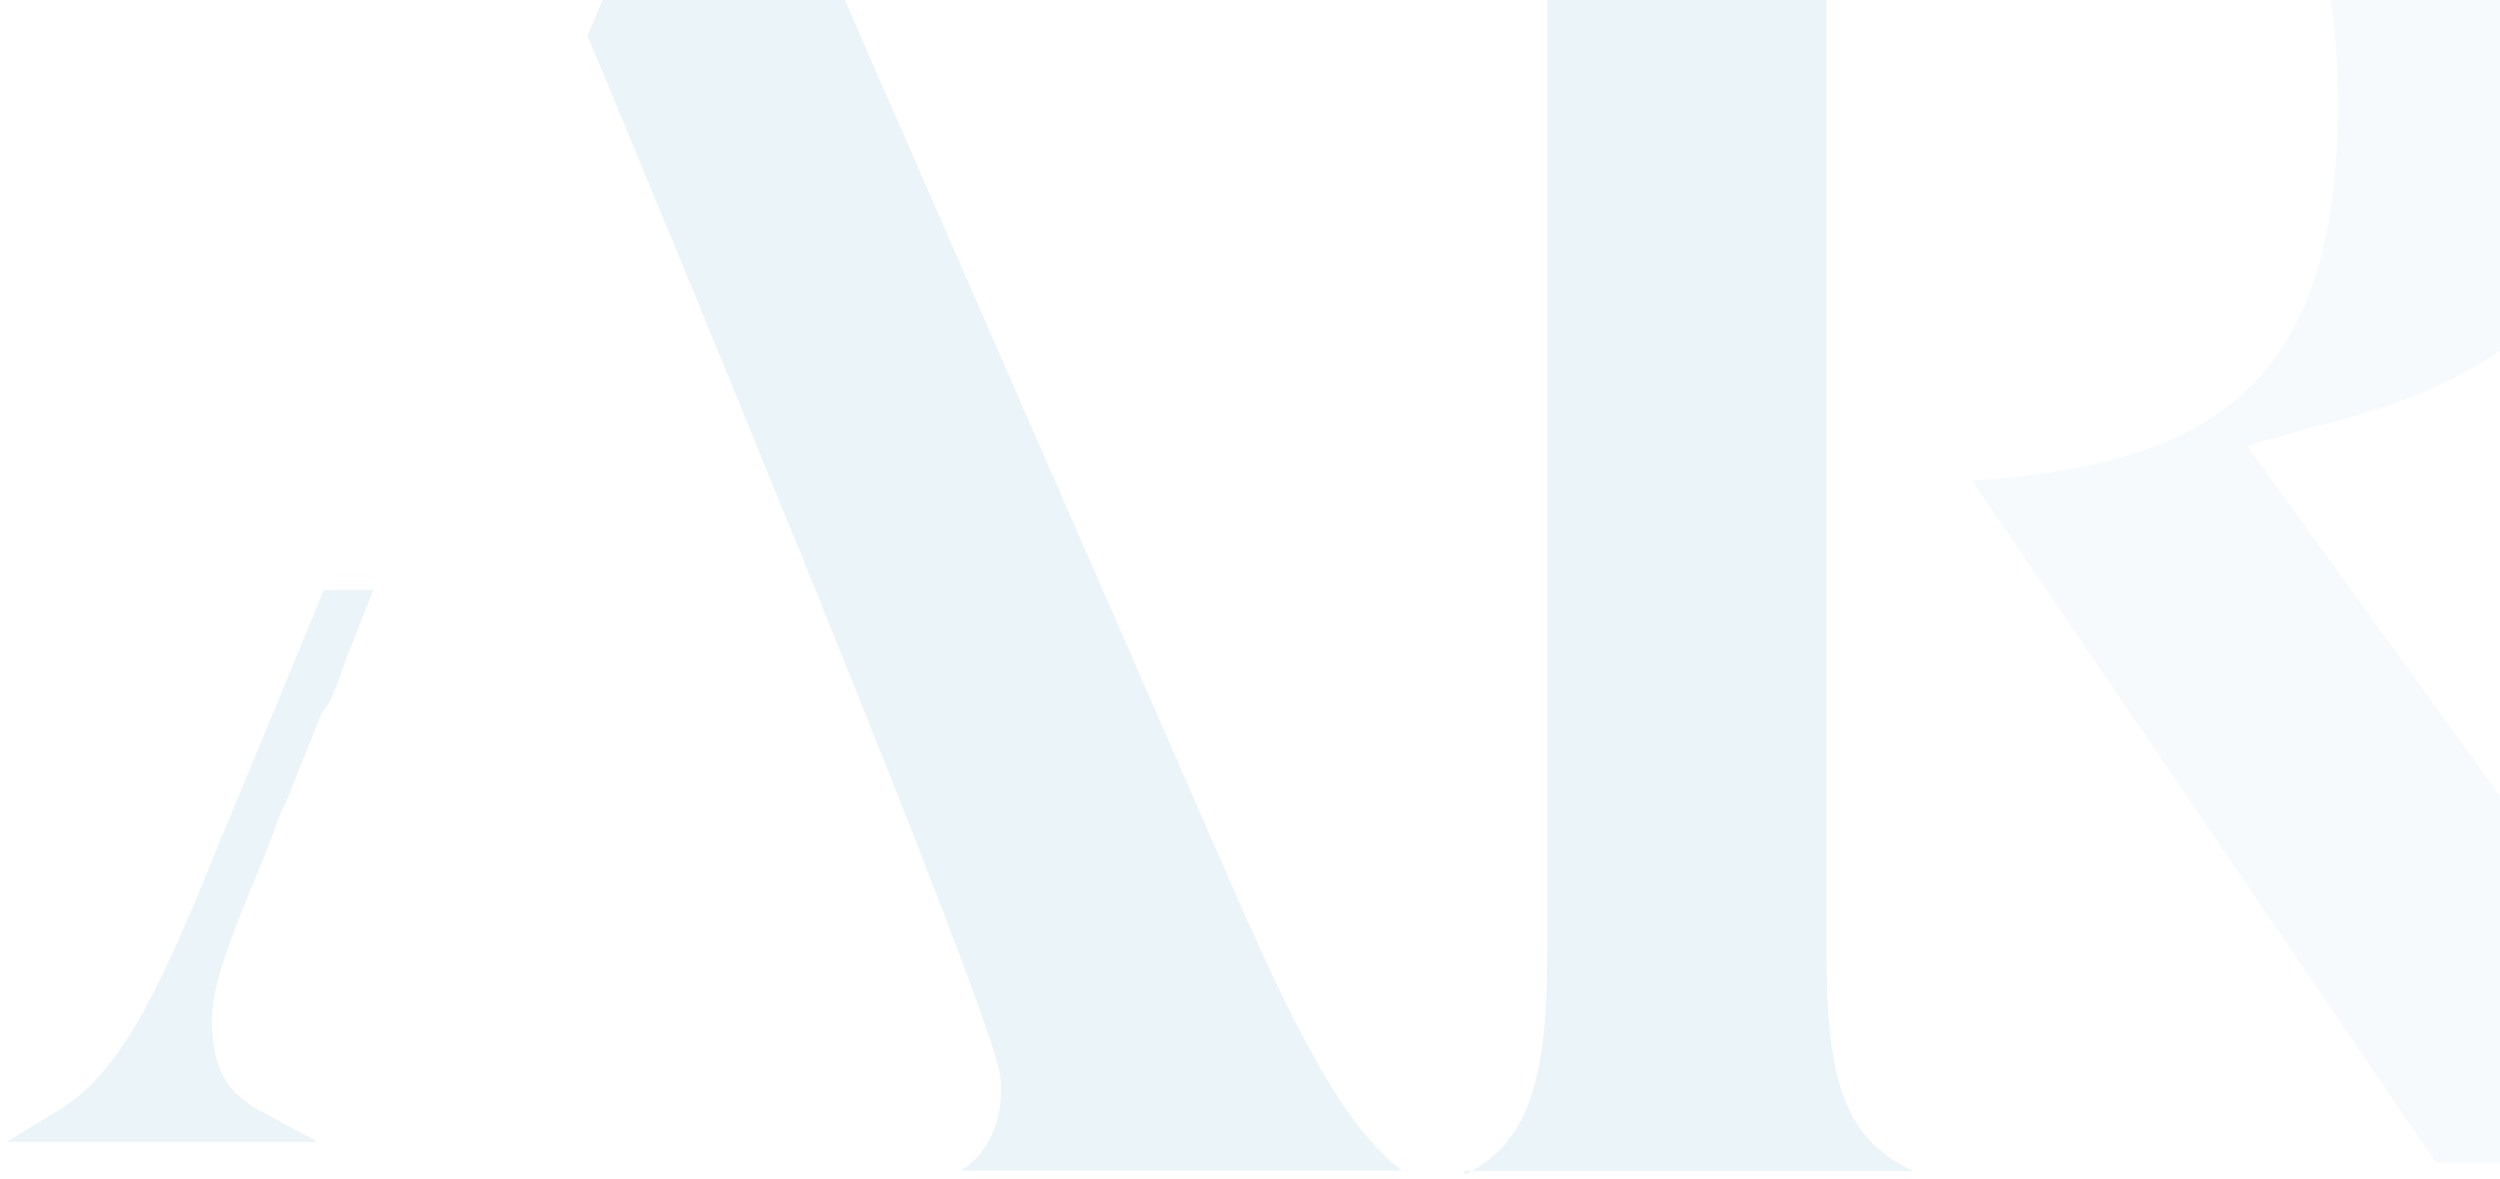 <svg xmlns="http://www.w3.org/2000/svg" width="636" height="300" viewBox="0 0 636 300" fill="none"><g opacity="0.08" clip-path="url(#clip0_1026_2877)"><path d="M83.447 167.108L88.45 154.429H85.448L58.434 219.776C43.425 256.839 33.419 276.345 17.41 286.099H63.436C54.431 281.222 49.428 273.419 49.428 259.765C49.428 246.11 58.433 228.554 65.437 210.023C66.437 206.121 68.439 203.196 69.439 200.269L78.445 177.837C78.445 178.812 80.446 176.862 83.447 167.108Z" fill="#006DAA"></path><path opacity="0.4" d="M619.744 295.851L501.68 122.242C562.711 118.341 594.73 97.859 594.73 26.659C594.73 -24.058 578.721 -53.318 545.704 -64.047C628.748 -58.195 670.774 -29.91 670.774 20.807C670.774 44.215 661.769 66.648 648.761 79.327C633.754 92.007 620.746 100.784 588.727 108.587L571.72 113.464L697.787 288.049C699.791 290.975 702.792 293.901 705.794 295.851H619.744Z" fill="#006DAA"></path><path d="M372.608 298.844C388.617 291.041 393.62 275.436 393.62 242.275V-3.51C393.62 -35.696 388.617 -53.252 371.607 -63.005H482.67C472.663 -58.128 464.661 -49.35 464.661 -29.843V243.25C464.661 275.436 469.662 290.066 486.673 297.869H372.608V298.844Z" fill="#006DAA"></path><path d="M244.533 297.809H356.596C341.587 286.105 329.58 262.697 310.57 218.807L183.5 -71.842L149.48 9.11C149.48 9.11 254.539 260.747 254.539 274.401C255.54 286.105 250.537 293.908 244.533 297.809Z" fill="#006DAA"></path><path fill-rule="evenodd" clip-rule="evenodd" d="M82.415 150.052H94.992L87.701 168.53C86.181 173.447 84.845 176.64 83.776 178.575C83.352 179.344 82.763 180.305 81.983 181.045L73.662 201.771C73.168 203.188 72.477 204.622 71.887 205.846C71.758 206.115 71.633 206.373 71.517 206.619C70.798 208.138 70.191 209.545 69.795 211.088L69.737 211.317L69.653 211.54C67.917 216.132 66.063 220.657 64.277 225.018L64.153 225.32C62.32 229.796 60.565 234.089 59.03 238.217C55.928 246.564 53.921 253.755 53.921 259.768C53.921 266.085 55.078 270.68 57.004 274.137C58.906 277.554 61.73 280.168 65.618 282.274L80.774 290.481H1.746L15.03 282.388C22.197 278.021 28.246 271.354 34.41 260.986C40.604 250.568 46.753 236.698 54.255 218.171L54.267 218.142L82.415 150.052ZM44.941 260.525C44.024 262.21 43.106 263.827 42.184 265.377C38.332 271.856 34.355 277.268 29.951 281.723H51.35C50.531 280.661 49.782 279.527 49.108 278.316C46.378 273.415 45.031 267.529 44.941 260.525Z" fill="#006DAA"></path></g><defs><clipPath id="clip0_1026_2877"><rect width="636" height="300" fill="white"></rect></clipPath></defs></svg>